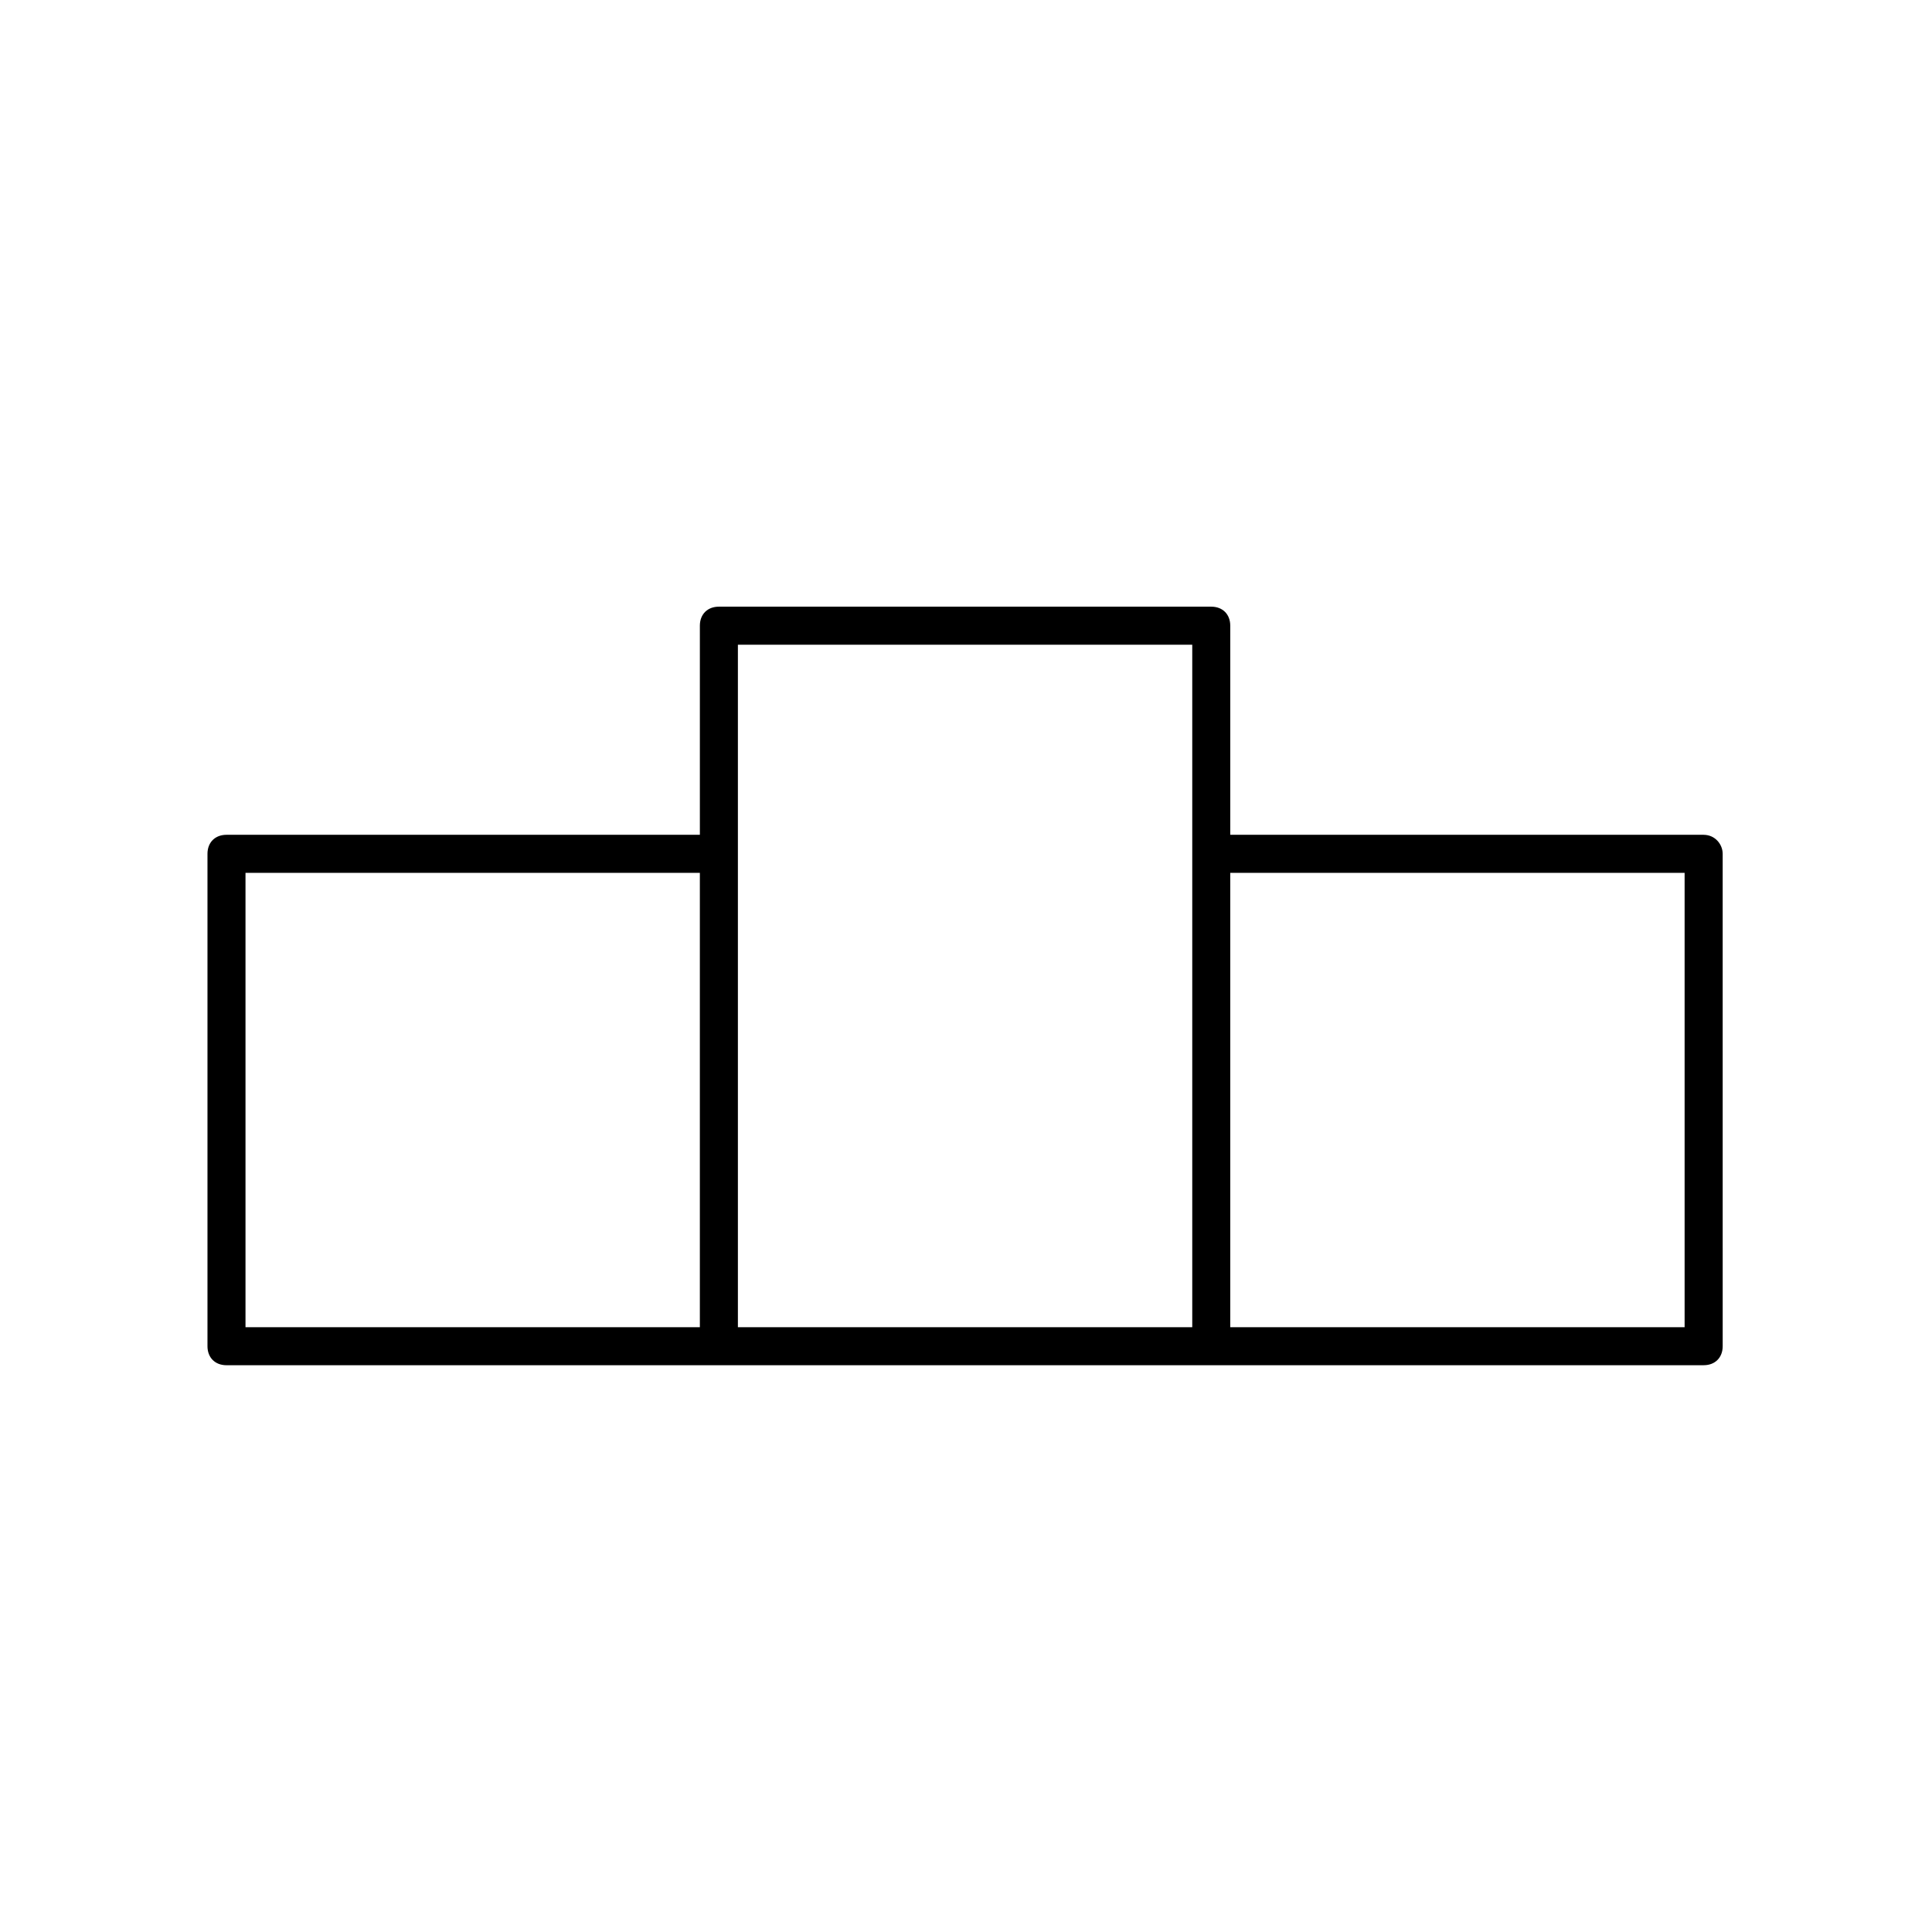 <?xml version="1.0" encoding="UTF-8"?>
<!-- Uploaded to: ICON Repo, www.iconrepo.com, Generator: ICON Repo Mixer Tools -->
<svg fill="#000000" width="800px" height="800px" version="1.1" viewBox="144 144 512 512" xmlns="http://www.w3.org/2000/svg">
 <path d="m595.48 365.23h-125.45v-55.418c0-3.023-2.016-5.039-5.039-5.039h-130.48c-3.023 0-5.039 2.016-5.039 5.039v55.418h-125.45c-3.023 0-5.039 2.016-5.039 5.039v130.49c0 3.023 2.016 5.039 5.039 5.039l130.49-0.004h260.98c3.023 0 5.039-2.016 5.039-5.039l-0.004-130.48c0-2.519-2.016-5.039-5.039-5.039zm-386.42 10.078h120.41v120.41h-120.41zm130.49-5.039v-55.418h120.41v180.87h-120.41zm250.89 125.45h-120.41v-120.41h120.41z"/>
</svg>